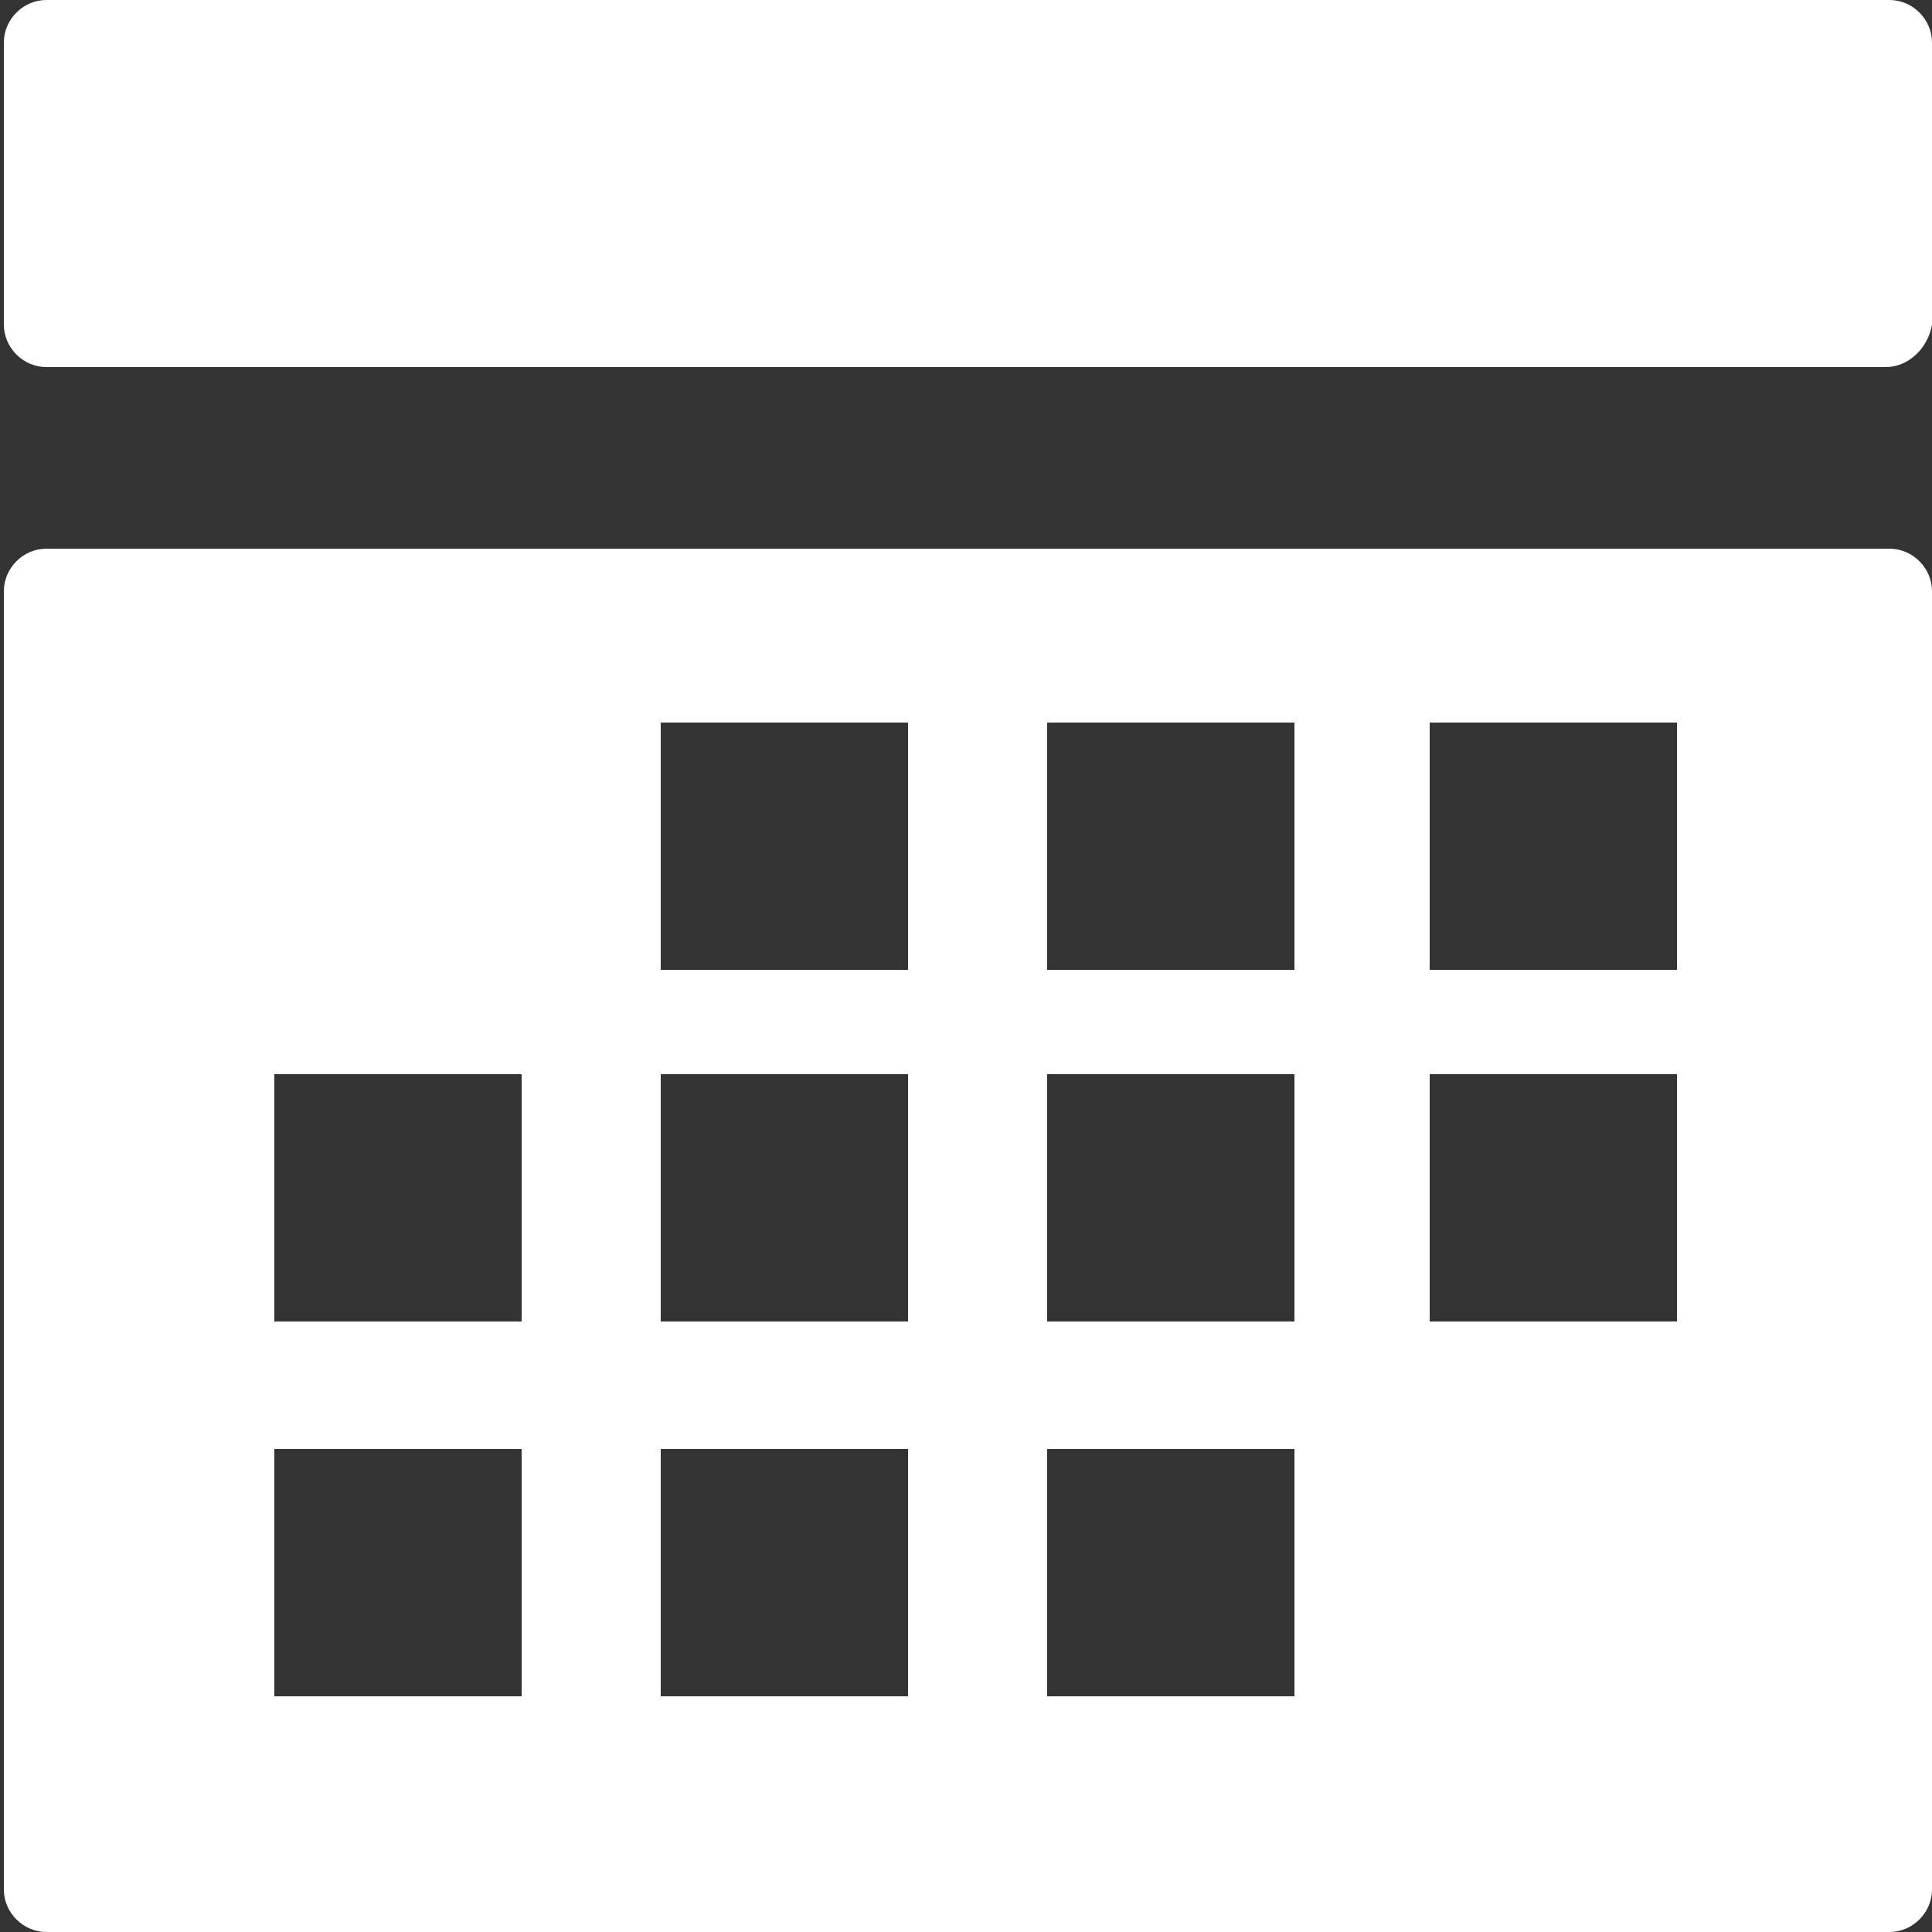 <?xml version="1.0" encoding="utf-8"?>
<!-- Generator: Adobe Illustrator 19.0.0, SVG Export Plug-In . SVG Version: 6.00 Build 0)  -->
<svg version="1.1" id="Layer_1" xmlns="http://www.w3.org/2000/svg" xmlns:xlink="http://www.w3.org/1999/xlink" x="0px" y="0px"
	 viewBox="0 0 50 50" style="enable-background:new 0 0 50 50;" xml:space="preserve">
<rect x="0" y="0" width="50" height="50" fill="#333333" stroke="none"/>
<style type="text/css">
	.st0{fill:#FFFFFF;}
</style>
<g id="XMLID_22404_">
	<g id="XMLID_102_">
		<path id="XMLID_115_" class="st0" d="M48.8,9.5H1.2C0.6,9.5,0.1,9,0.1,8.4V1.1C0.1,0.5,0.6,0,1.2,0h47.7c0.6,0,1.1,0.5,1.1,1.1
			v7.3C49.9,9,49.4,9.5,48.8,9.5z"/>
		<path id="XMLID_103_" class="st0" d="M0.1,15.3v33.6c0,0.6,0.5,1.1,1.1,1.1h47.7c0.6,0,1.1-0.5,1.1-1.1V15.3
			c0-0.6-0.5-1.1-1.1-1.1H1.2C0.6,14.2,0.1,14.7,0.1,15.3z M13.5,43.9H7.1v-6.4h6.4V43.9z M13.5,34.2H7.1v-6.4h6.4V34.2z M23.5,43.9
			h-6.4v-6.4h6.4V43.9z M23.5,34.2h-6.4v-6.4h6.4V34.2z M23.5,25.1h-6.4v-6.4h6.4V25.1z M33.5,43.9h-6.4v-6.4h6.4V43.9z M33.5,34.2
			h-6.4v-6.4h6.4V34.2z M33.5,25.1h-6.4v-6.4h6.4V25.1z M43.4,34.2H37v-6.4h6.4V34.2z M43.4,25.1H37v-6.4h6.4V25.1z"/>
	</g>
</g>
</svg>
